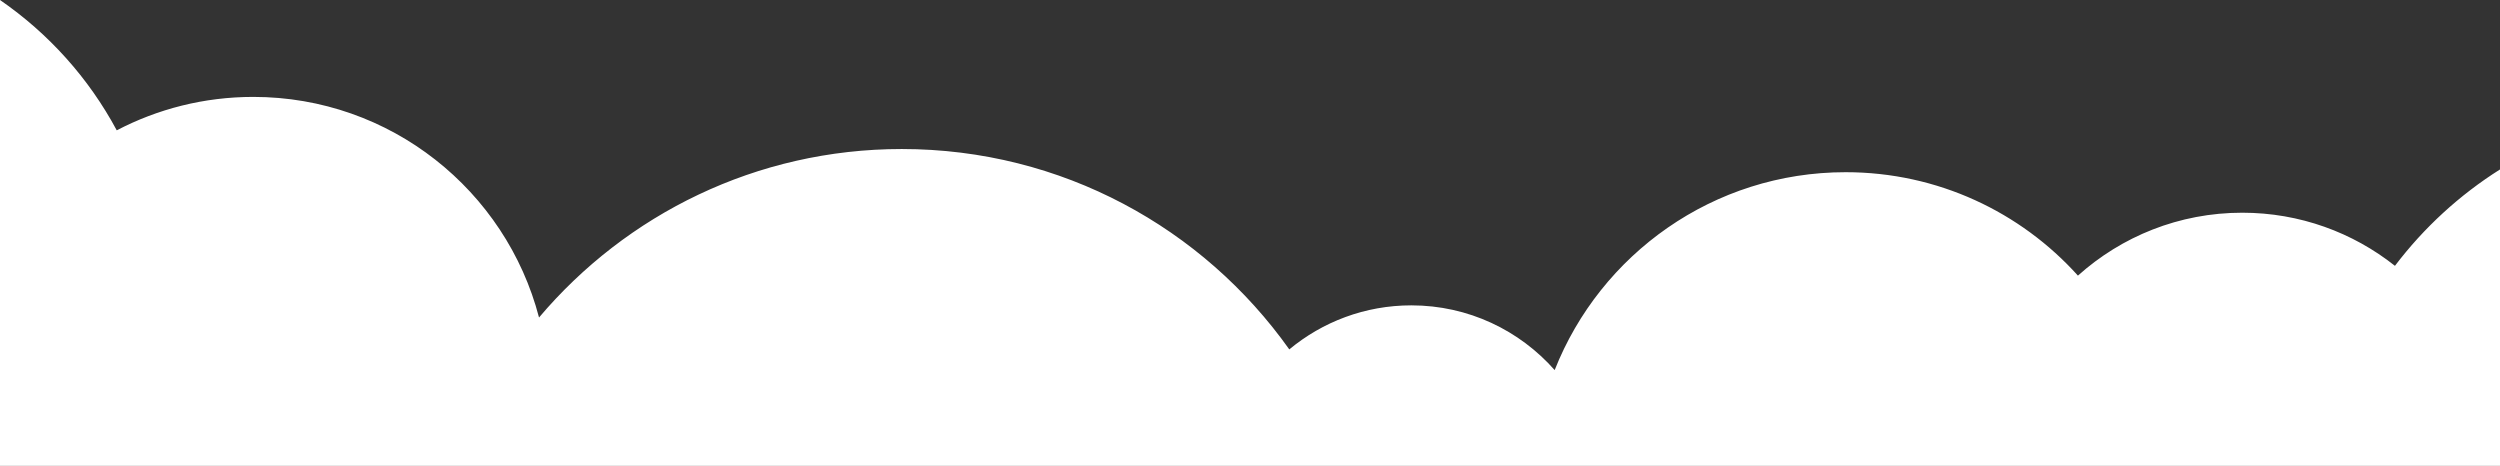 <?xml version="1.0" encoding="UTF-8"?>
<svg id="_レイヤー_2" data-name="レイヤー 2" xmlns="http://www.w3.org/2000/svg" width="1125" height="209.64" viewBox="0 0 1125 209.64">
  <rect x="0" y="0" width="1125" height="209.64" fill="#333333" stroke="none"/>
  <defs>
    <style>
      .cls-1 {
        fill: #fff;
        fill-rule: evenodd;
        stroke-width: 0px;
      }
    </style>
  </defs>
  <g id="_イラスト" data-name="イラスト">
    <path class="cls-1" d="m1077.72,119.62c-18.88-14.96-42.75-23.9-68.71-23.9-28.42,0-54.33,10.71-73.94,28.31-25.75-28.58-63.05-46.54-104.55-46.54-59.47,0-110.33,36.9-130.92,89.05-15.76-17.86-38.81-29.13-64.5-29.13-20.88,0-40.02,7.45-54.92,19.82-38.71-54.56-102.38-90.17-174.38-90.17-65.47,0-124.04,29.45-163.24,75.82-14.89-57.11-66.81-99.27-128.59-99.27-22.17,0-43.06,5.44-61.44,15.04C39.94,35.15,21.85,15.05,0,0v209.64h1125V76.25c-18.25,11.51-34.28,26.23-47.28,43.38Z"/>
  </g>
</svg>
